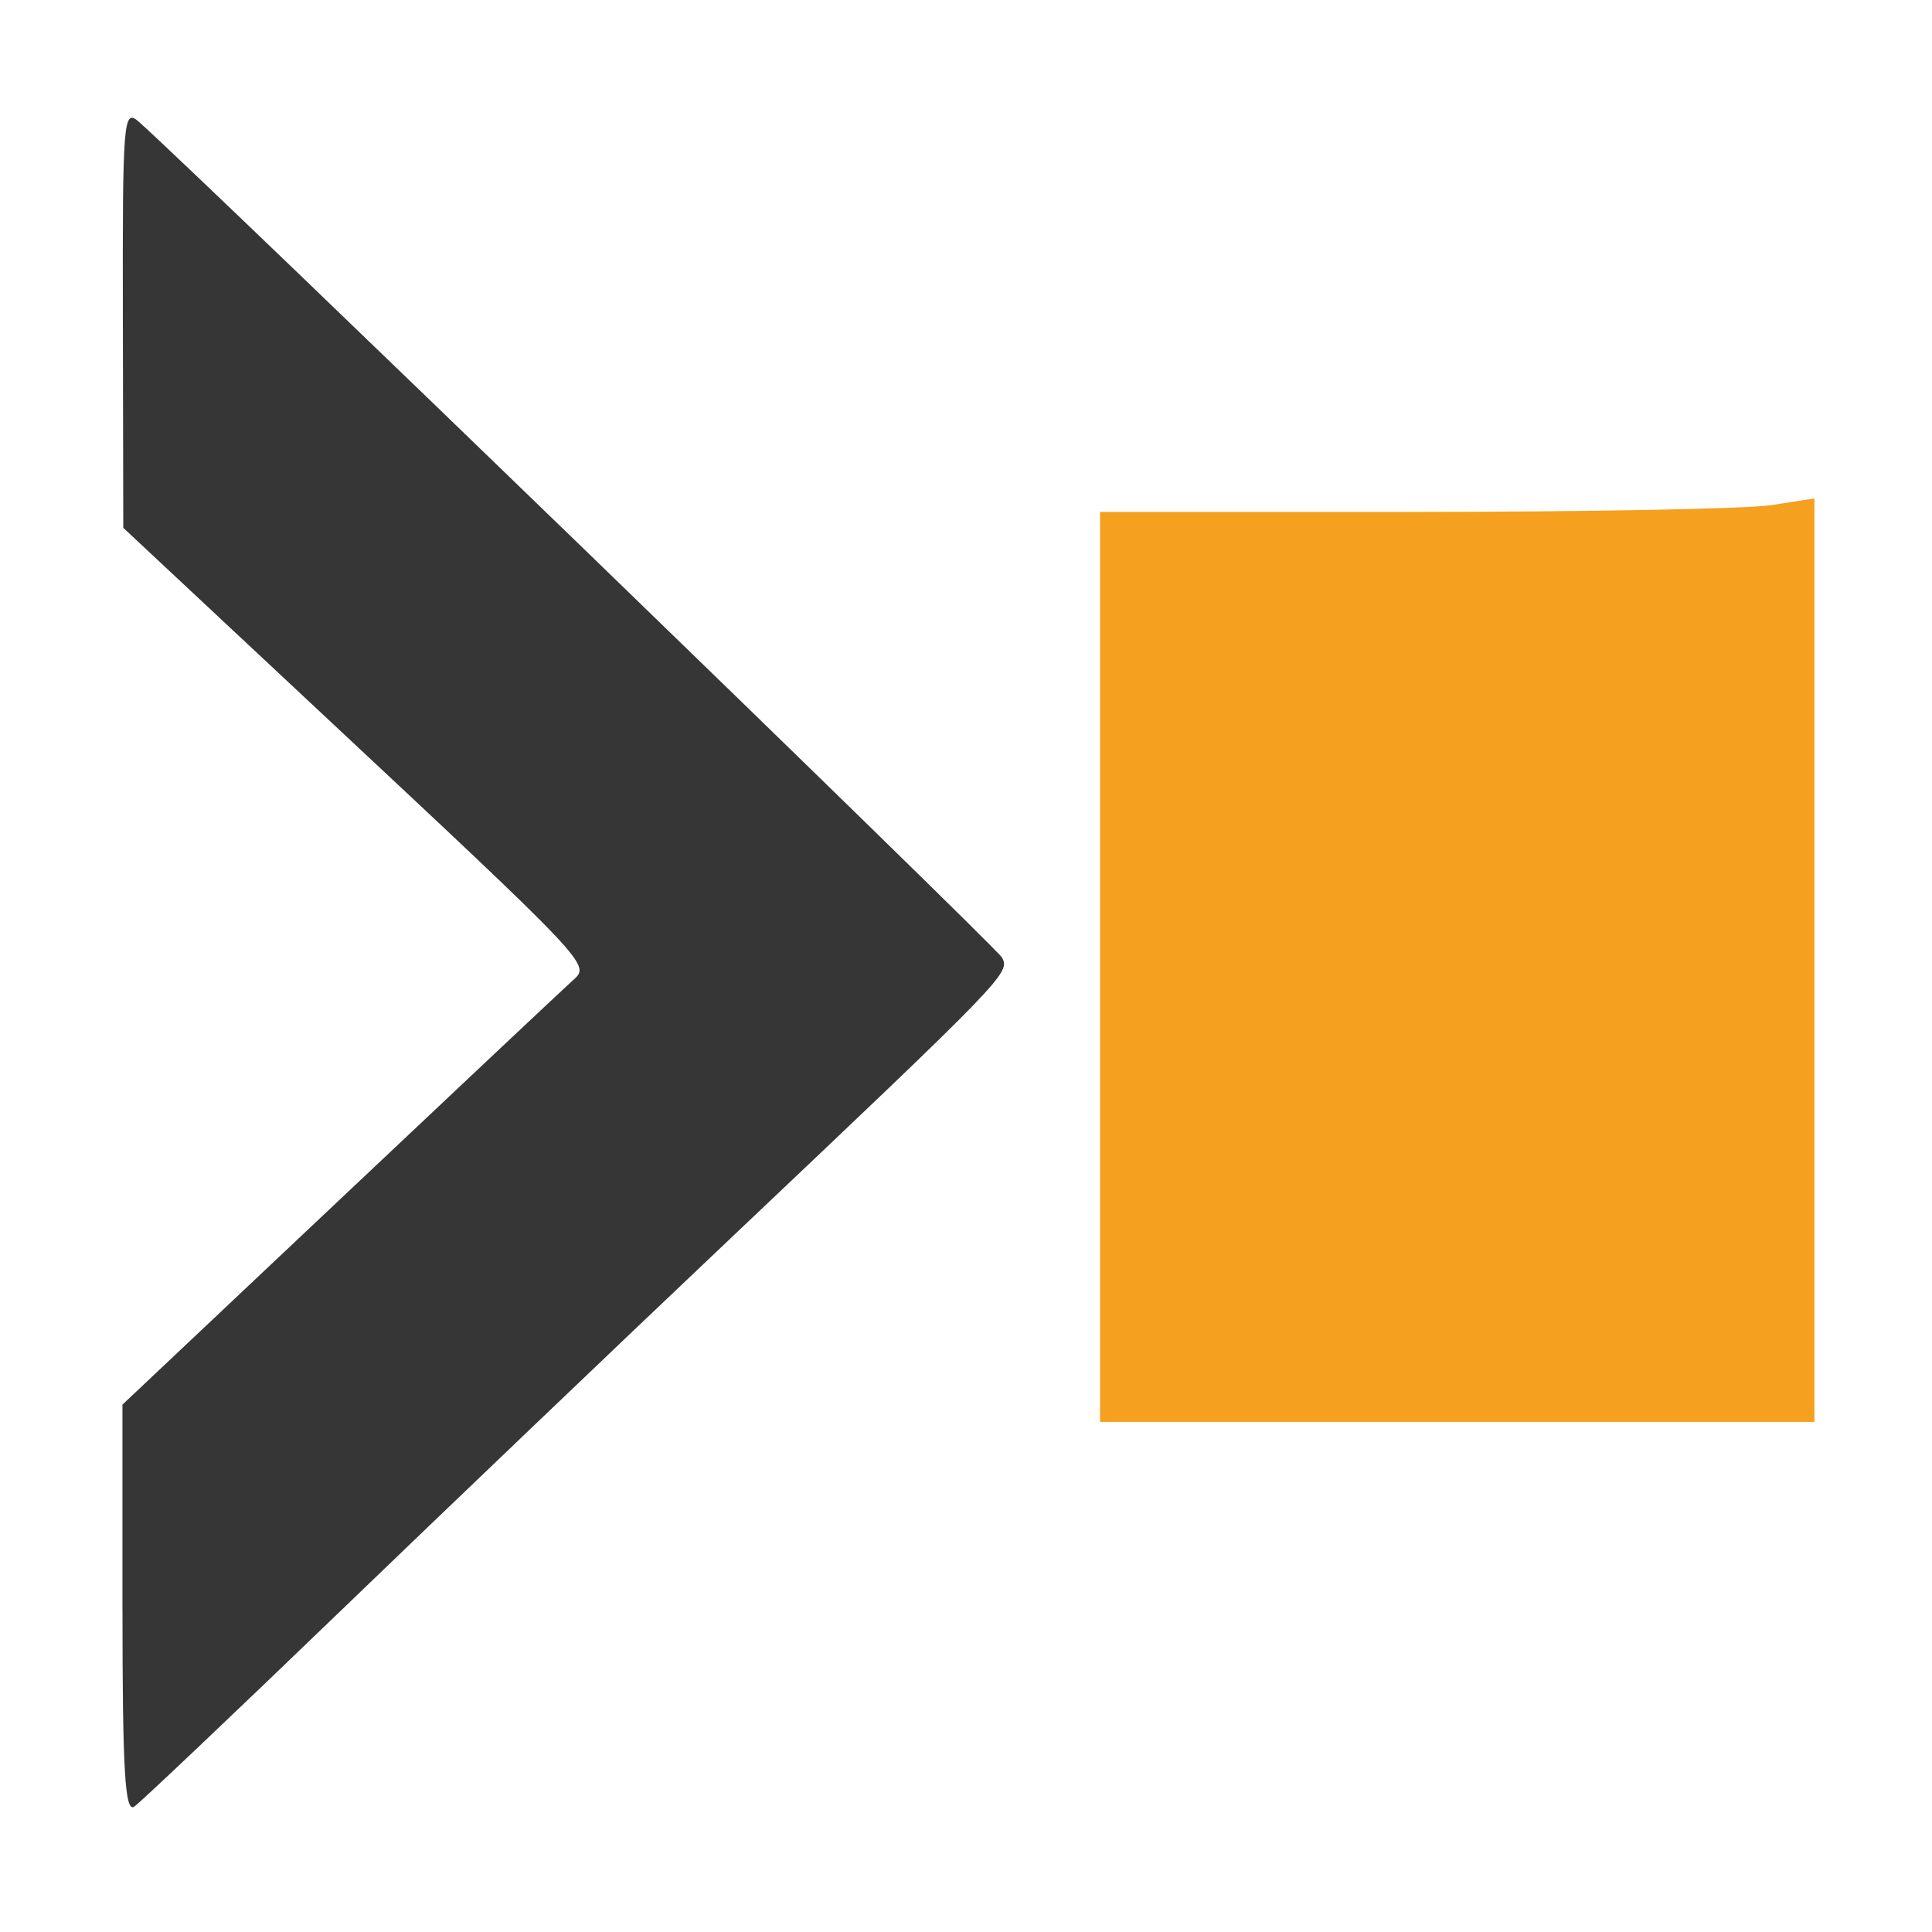 <?xml version="1.0" encoding="UTF-8" standalone="no"?>
<!-- Created with Inkscape (http://www.inkscape.org/) -->

<svg
   width="32"
   height="32"
   viewBox="0 0 8.467 8.467"
   version="1.1"
   id="svg1"
   xml:space="preserve"
   xmlns="http://www.w3.org/2000/svg"
   xmlns:svg="http://www.w3.org/2000/svg"><defs
     id="defs1" /><g
     id="layer1"><g
       id="g31"
       transform="translate(118.261,7.142)"><g
         id="g1"
         transform="matrix(0.183,0,0,0.206,-125.957,-30.236)"><path
           style="fill:#f5a01e;fill-opacity:1;stroke-width:0.851"
           d="m 68.399,132.677 v -9.68 h 7.51 c 4.13,0 7.98,-0.064 8.554,-0.143 l 1.044,-0.143 v 9.823 9.823 h -8.554 -8.554 z"
           id="path24" /><path
           style="fill:#363636;fill-opacity:1;stroke-width:0.851"
           d="m 44.987,146.351 v -4.362 l 5.219,-4.374 c 2.87,-2.406 5.377,-4.501 5.571,-4.655 0.421,-0.334 0.466,-0.292 -6.222,-5.846 l -4.548,-3.778 -0.01,-4.473 c -0.009,-4.223 0.012,-4.456 0.383,-4.165 1.461,1.149 20.528,17.549 20.669,17.778 0.203,0.328 0.104,0.419 -6.542,6.012 -2.6,2.188 -6.804,5.756 -9.342,7.929 -2.538,2.173 -4.741,4.029 -4.896,4.124 -0.221,0.136 -0.281,-0.758 -0.281,-4.189 z"
           id="path1" /></g></g></g></svg>
